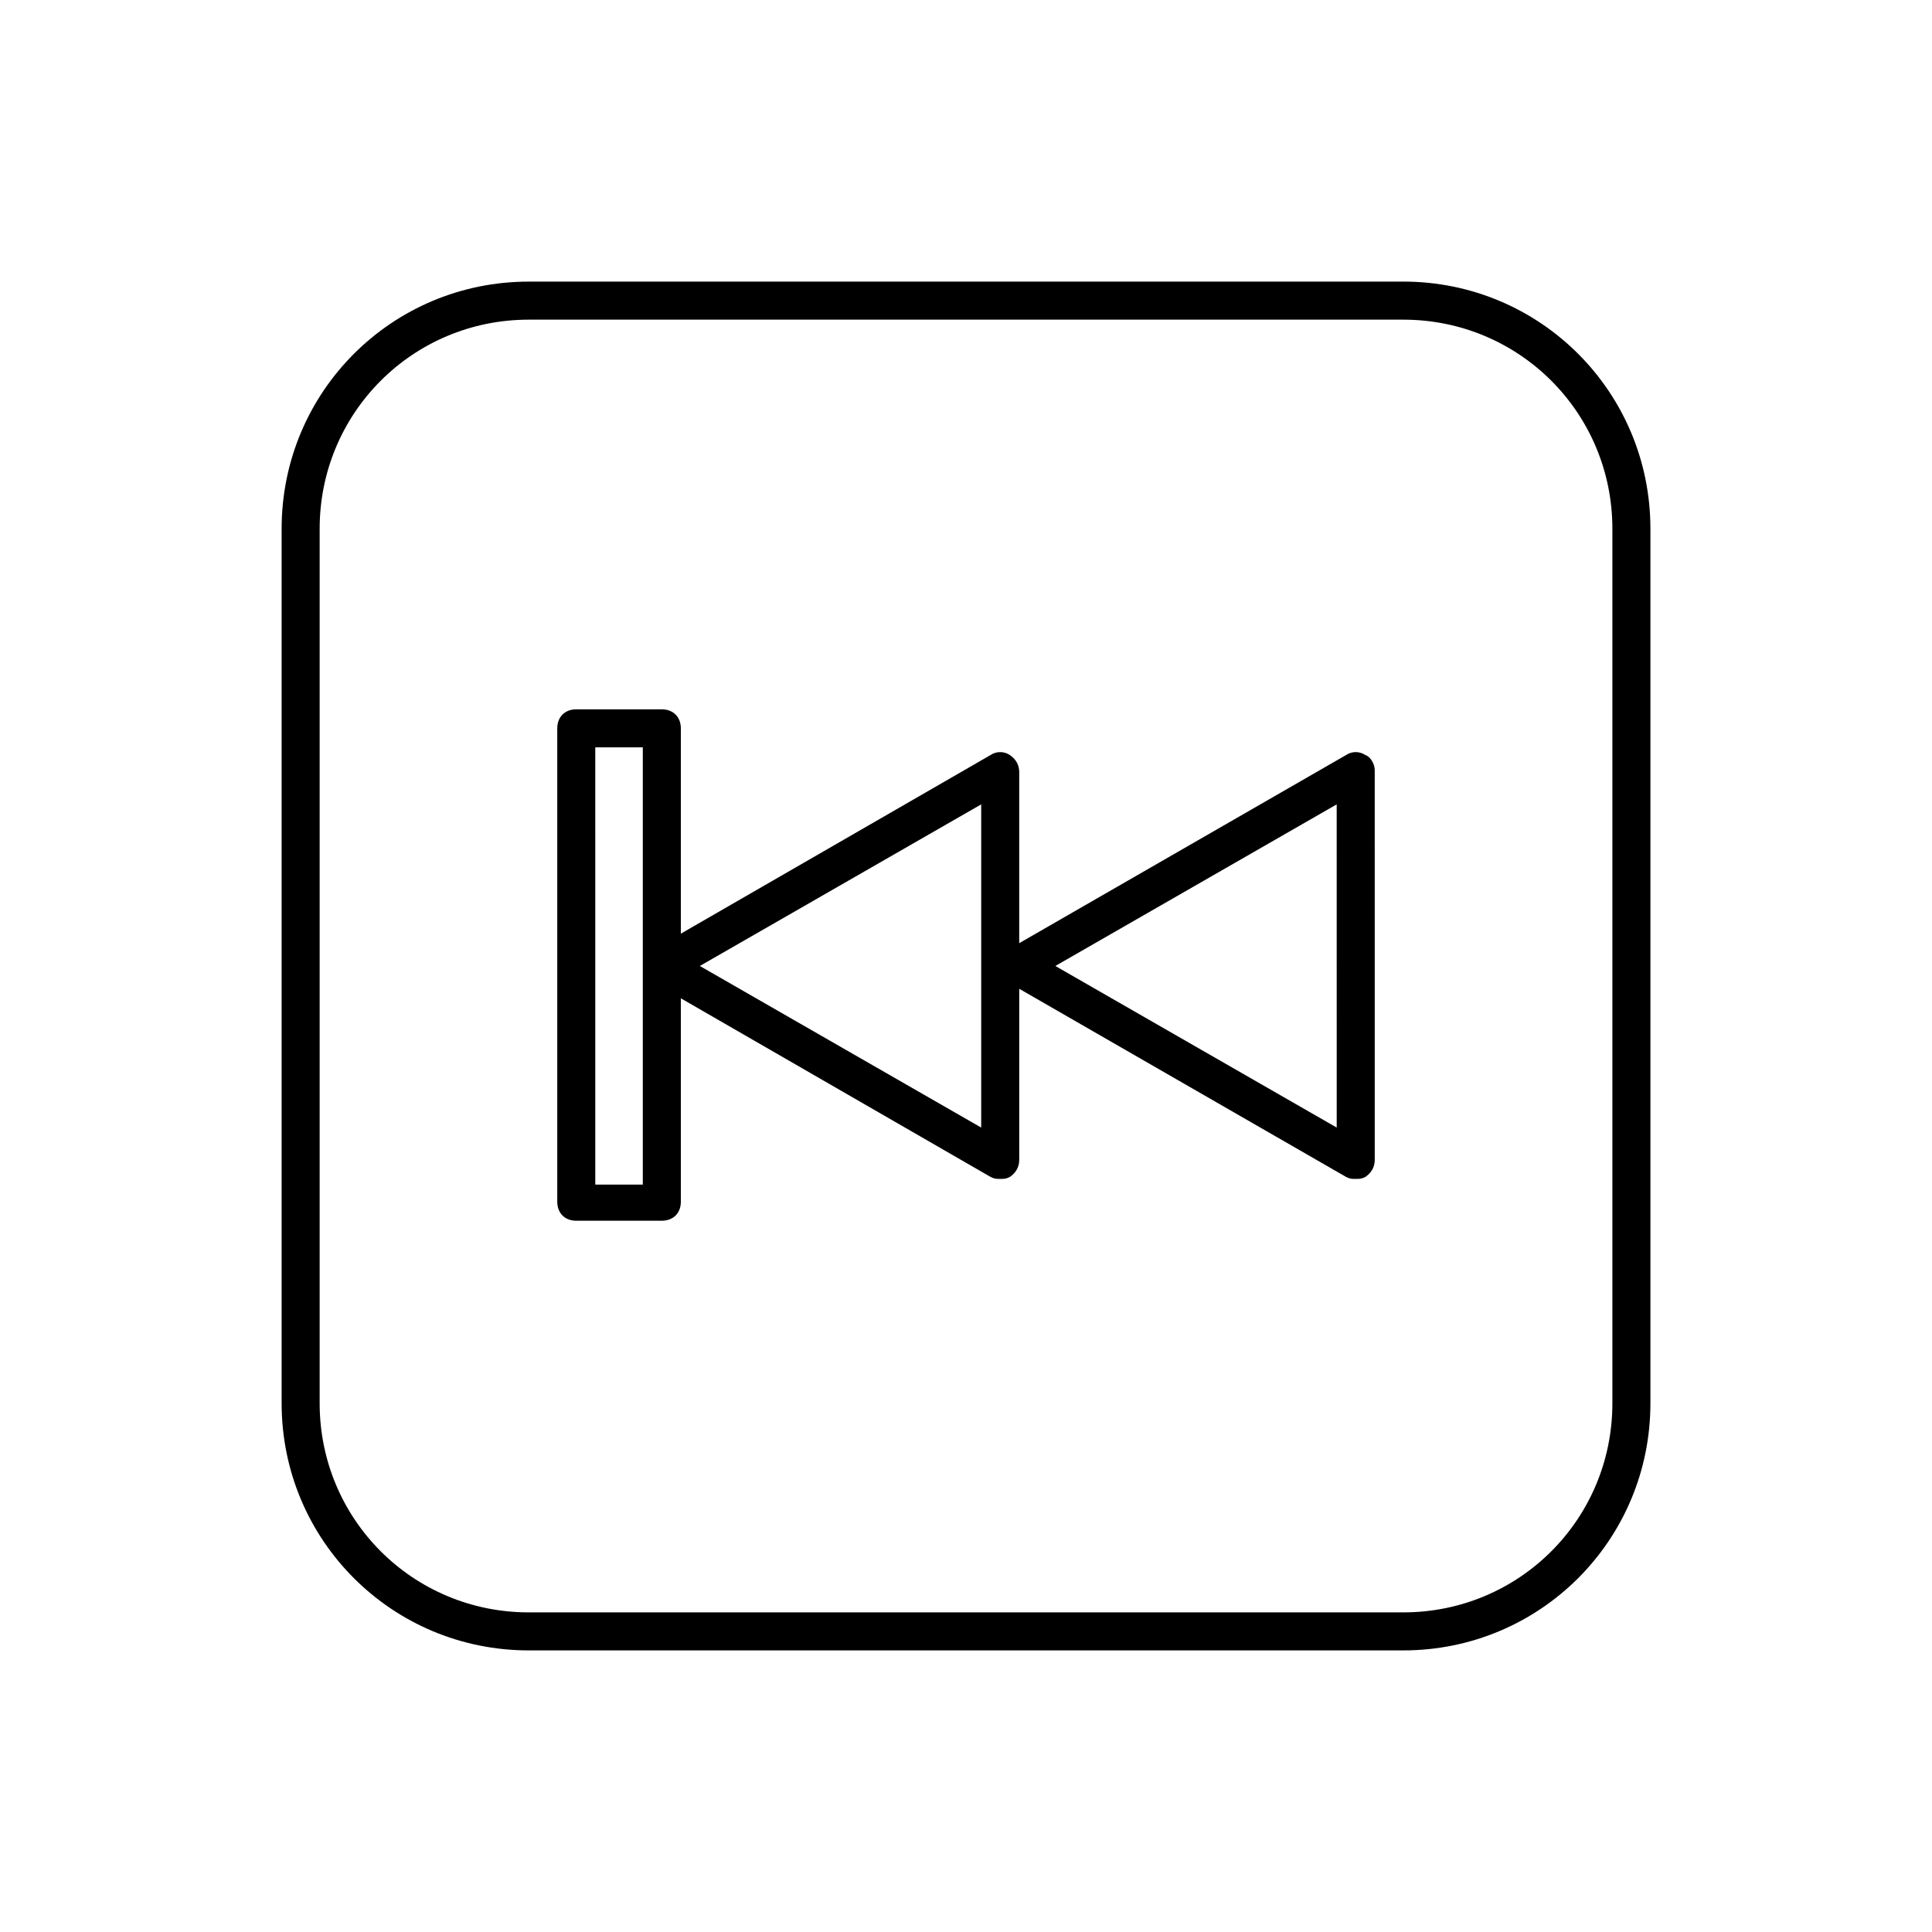 <?xml version="1.0" encoding="UTF-8"?>
<!-- Uploaded to: SVG Repo, www.svgrepo.com, Generator: SVG Repo Mixer Tools -->
<svg fill="#000000" width="800px" height="800px" version="1.1" viewBox="144 144 512 512" xmlns="http://www.w3.org/2000/svg">
 <g>
  <path d="m505.8 344.07c-1.512-1.008-3.527-1.008-5.039 0l-86.656 49.879v-45.344c0-2.016-1.008-3.527-2.519-4.535-1.512-1.008-3.527-1.008-5.039 0l-82.117 47.359v-54.41c0-3.023-2.016-5.039-5.039-5.039h-22.672c-3.023 0-5.039 2.016-5.039 5.039v125.45c0 3.023 2.016 5.039 5.039 5.039l22.676-0.004c3.023 0 5.039-2.016 5.039-5.039l-0.004-53.906 82.121 47.359c1.008 0.504 1.512 0.504 2.519 0.504 1.008 0 1.512 0 2.519-0.504 1.512-1.008 2.519-2.519 2.519-4.535v-45.344l86.656 49.879c1.008 0.504 1.512 0.504 2.519 0.504s1.512 0 2.519-0.504c1.512-1.008 2.519-2.519 2.519-4.535l-0.004-103.28c0-1.512-1.008-3.527-2.519-4.031zm-191.45 113.86h-12.594l-0.004-115.88h12.598zm89.676-15.113-74.562-42.824 74.562-42.824zm94.215 0-74.566-42.824 74.562-42.824z"/>
  <path d="m515.88 218.63h-231.75c-36.273 0-65.496 29.223-65.496 65.496v231.75c0 36.273 29.223 65.496 65.496 65.496h231.75c36.273 0 65.496-29.223 65.496-65.496v-231.76c0-36.273-29.223-65.492-65.496-65.492zm55.418 297.25c0 30.73-24.688 55.418-55.418 55.418h-231.75c-30.73 0-55.418-24.688-55.418-55.418v-231.75c0-30.73 24.688-55.418 55.418-55.418h231.75c30.73 0 55.418 24.688 55.418 55.418z"/>
 </g>
</svg>